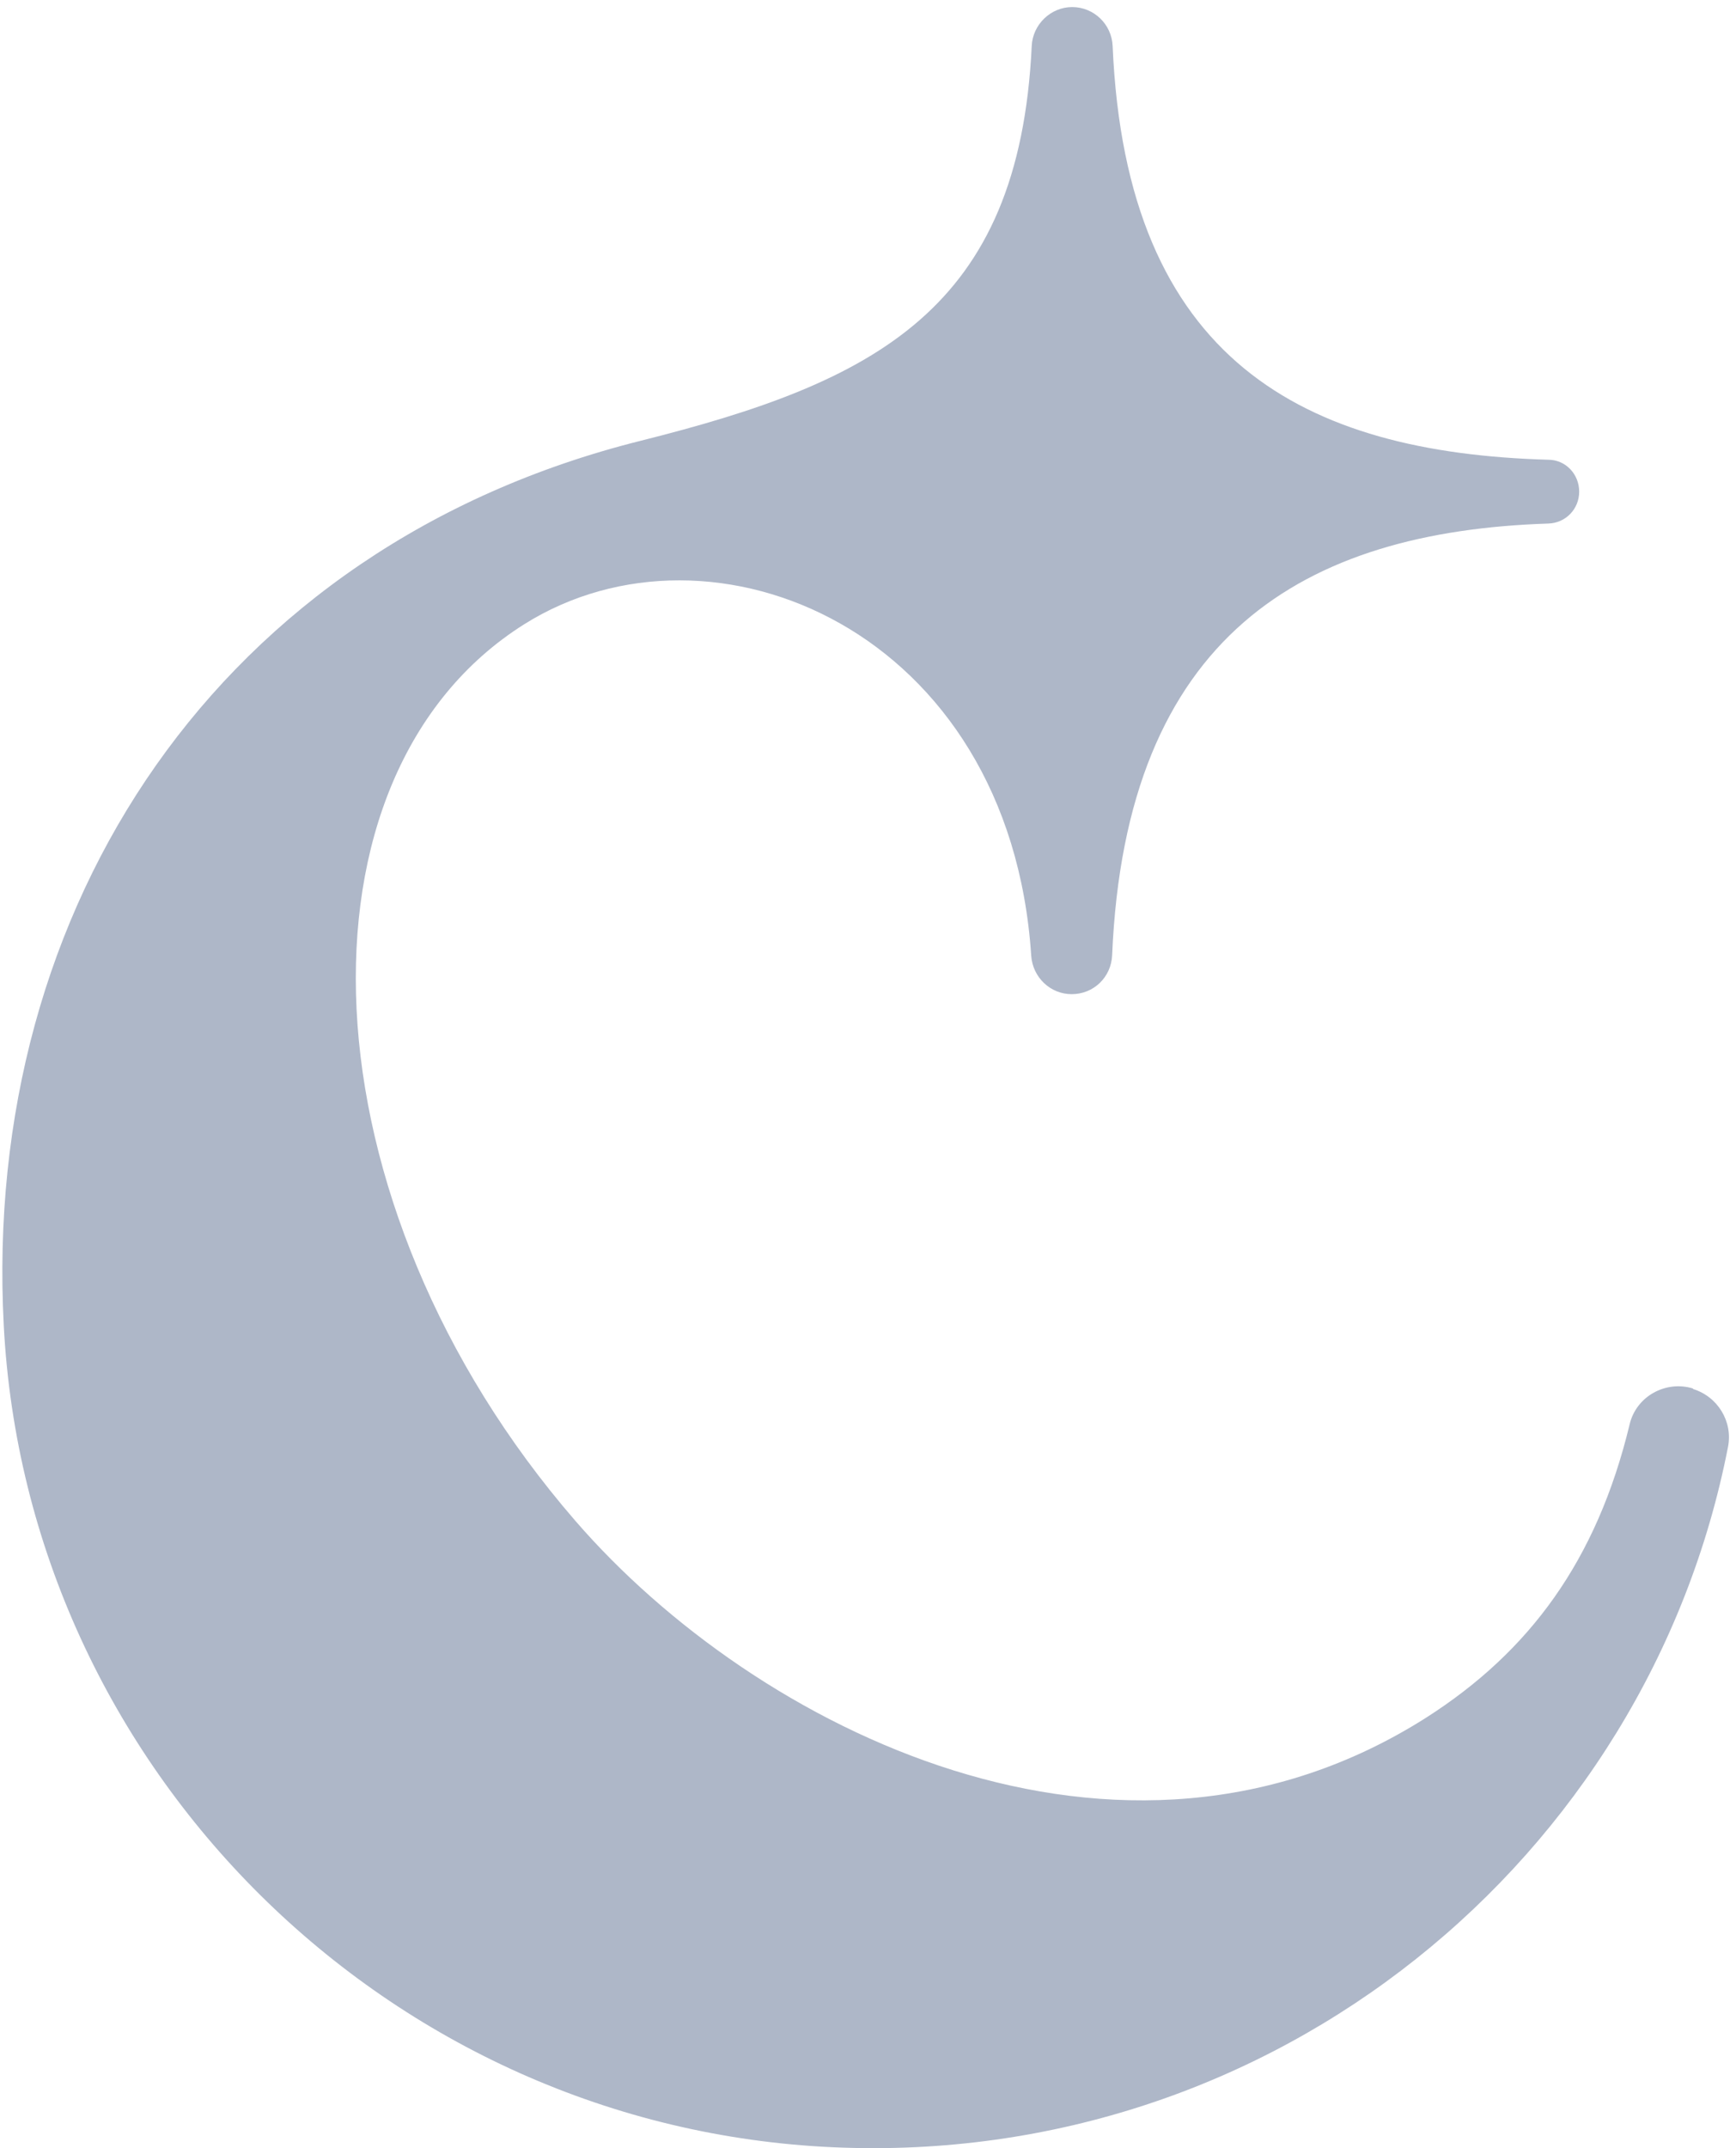 <svg width="148" height="183" viewBox="0 0 148 183" fill="none" xmlns="http://www.w3.org/2000/svg">
<g clip-path="url(#clip0_3182_809)">
<path d="M144.339 118.33C146.426 118.967 147.746 121.09 147.32 123.256C140.464 158.379 108.654 184.584 71.094 182.927C33.152 181.271 2.278 150.692 0.319 112.893C-1.555 77.133 18.758 46.512 54.614 37.551C74.629 32.539 86.893 26.381 87.958 3.914C88.043 2.088 89.576 0.602 91.407 0.602C93.238 0.602 94.771 2.046 94.856 3.914C96.006 30.756 111.209 38.57 131.99 39.165C133.48 39.165 134.63 40.396 134.63 41.883C134.63 43.369 133.48 44.559 131.99 44.601C111.166 45.281 95.964 54.114 94.814 81.38C94.729 83.249 93.238 84.693 91.365 84.693C89.533 84.693 88.043 83.249 87.915 81.423C86.084 53.647 60.704 43.114 44.692 53.18C24.294 66.006 25.529 102.403 49.036 129.542C64.409 147.294 95.453 162.924 121.599 146.318C130.372 140.712 136.121 132.982 138.931 121.345C139.485 118.967 141.997 117.565 144.339 118.287" fill="#AEB7C8"/>
</g>
<defs>
<clipPath id="clip0_3182_809">
<rect width="148" height="183.002" fill="white"/>
</clipPath>
</defs>
</svg>
